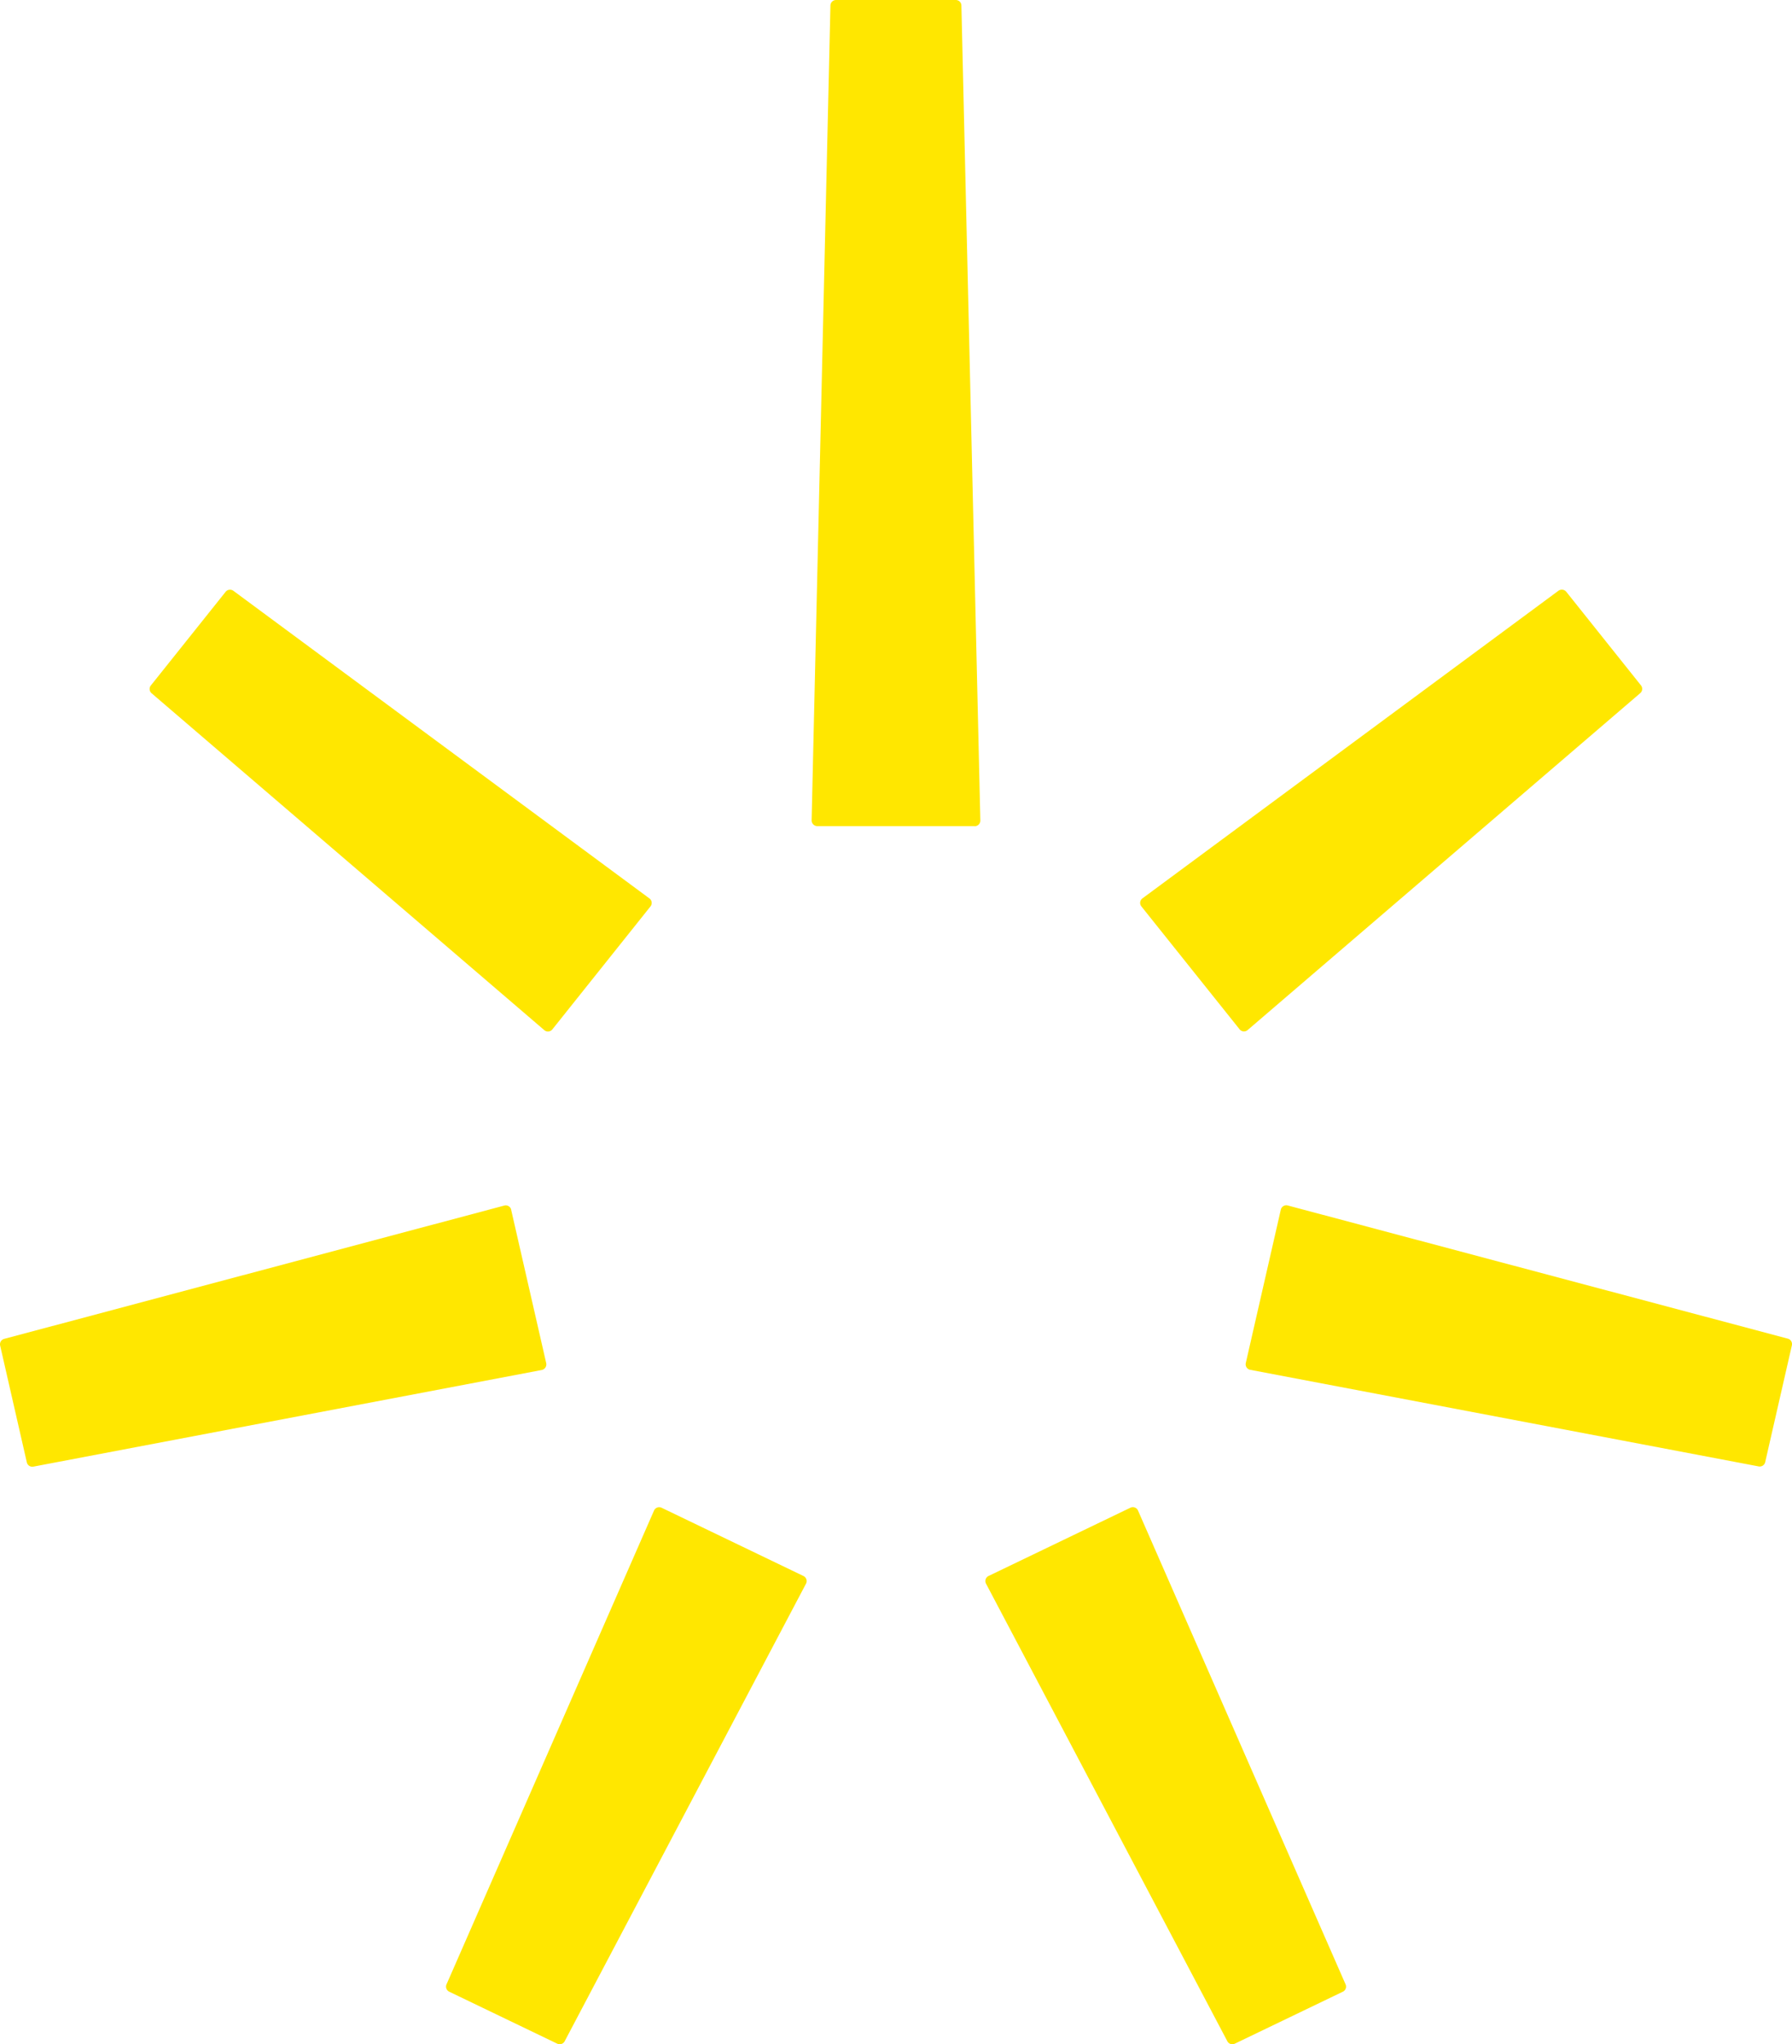 <svg xmlns="http://www.w3.org/2000/svg" width="95.605" height="109" viewBox="0 0 95.605 109">
  <g id="logo" transform="translate(-1098 -831)">
    <path id="パス_668" data-name="パス 668" d="M28.929,44.05h-8.4a.305.305,0,0,1-.3-.31L21.232.3a.3.3,0,0,1,.3-.3H27.92a.3.3,0,0,1,.3.3l1.01,43.445a.3.3,0,0,1-.3.31" transform="translate(1121.072 831)" fill="#ffe700"/>
    <path id="パス_669" data-name="パス 669" d="M30.449,31.595l-5.232,6.553a.3.3,0,0,1-.435.041L3.836,20.23a.3.3,0,0,1-.041-.419l3.986-4.99a.3.3,0,0,1,.417-.056l22.192,16.4a.3.3,0,0,1,.058.432" transform="translate(1102.254 847.738)" fill="#ffe700"/>
    <path id="パス_670" data-name="パス 670" d="M27.272,30.3l1.869,8.172a.305.305,0,0,1-.24.366L1.783,43.99a.3.3,0,0,1-.353-.231L.008,37.537a.3.3,0,0,1,.216-.359L26.9,30.071a.3.3,0,0,1,.375.225" transform="translate(1098 865.213)" fill="#ffe700"/>
    <path id="パス_671" data-name="パス 671" d="M22.618,37.617l7.562,3.637a.3.3,0,0,1,.137.415L17.446,66.059a.3.3,0,0,1-.4.133l-5.757-2.769a.3.3,0,0,1-.146-.4L22.209,37.769a.3.3,0,0,1,.409-.152" transform="translate(1110.682 873.78)" fill="#ffe700"/>
    <path id="パス_672" data-name="パス 672" d="M24.729,41.253l7.562-3.637a.3.3,0,0,1,.409.152L43.77,63.024a.3.3,0,0,1-.146.4l-5.759,2.769a.3.3,0,0,1-.4-.13L24.592,41.668a.3.3,0,0,1,.137-.415" transform="translate(1126.015 873.779)" fill="#ffe700"/>
    <path id="パス_673" data-name="パス 673" d="M31.05,38.465l1.867-8.172a.3.3,0,0,1,.373-.225l26.675,7.1a.3.3,0,0,1,.218.359l-1.422,6.222a.3.3,0,0,1-.353.231L31.29,38.831a.3.3,0,0,1-.24-.366" transform="translate(1133.415 865.211)" fill="#ffe700"/>
    <path id="パス_674" data-name="パス 674" d="M33.715,38.147,28.48,31.6a.3.3,0,0,1,.058-.434l22.19-16.4a.305.305,0,0,1,.417.053l3.984,4.99a.3.3,0,0,1-.039.419L34.149,38.188a.3.3,0,0,1-.435-.041" transform="translate(1130.416 847.734)" fill="#ffe700"/>
  </g>
</svg>
